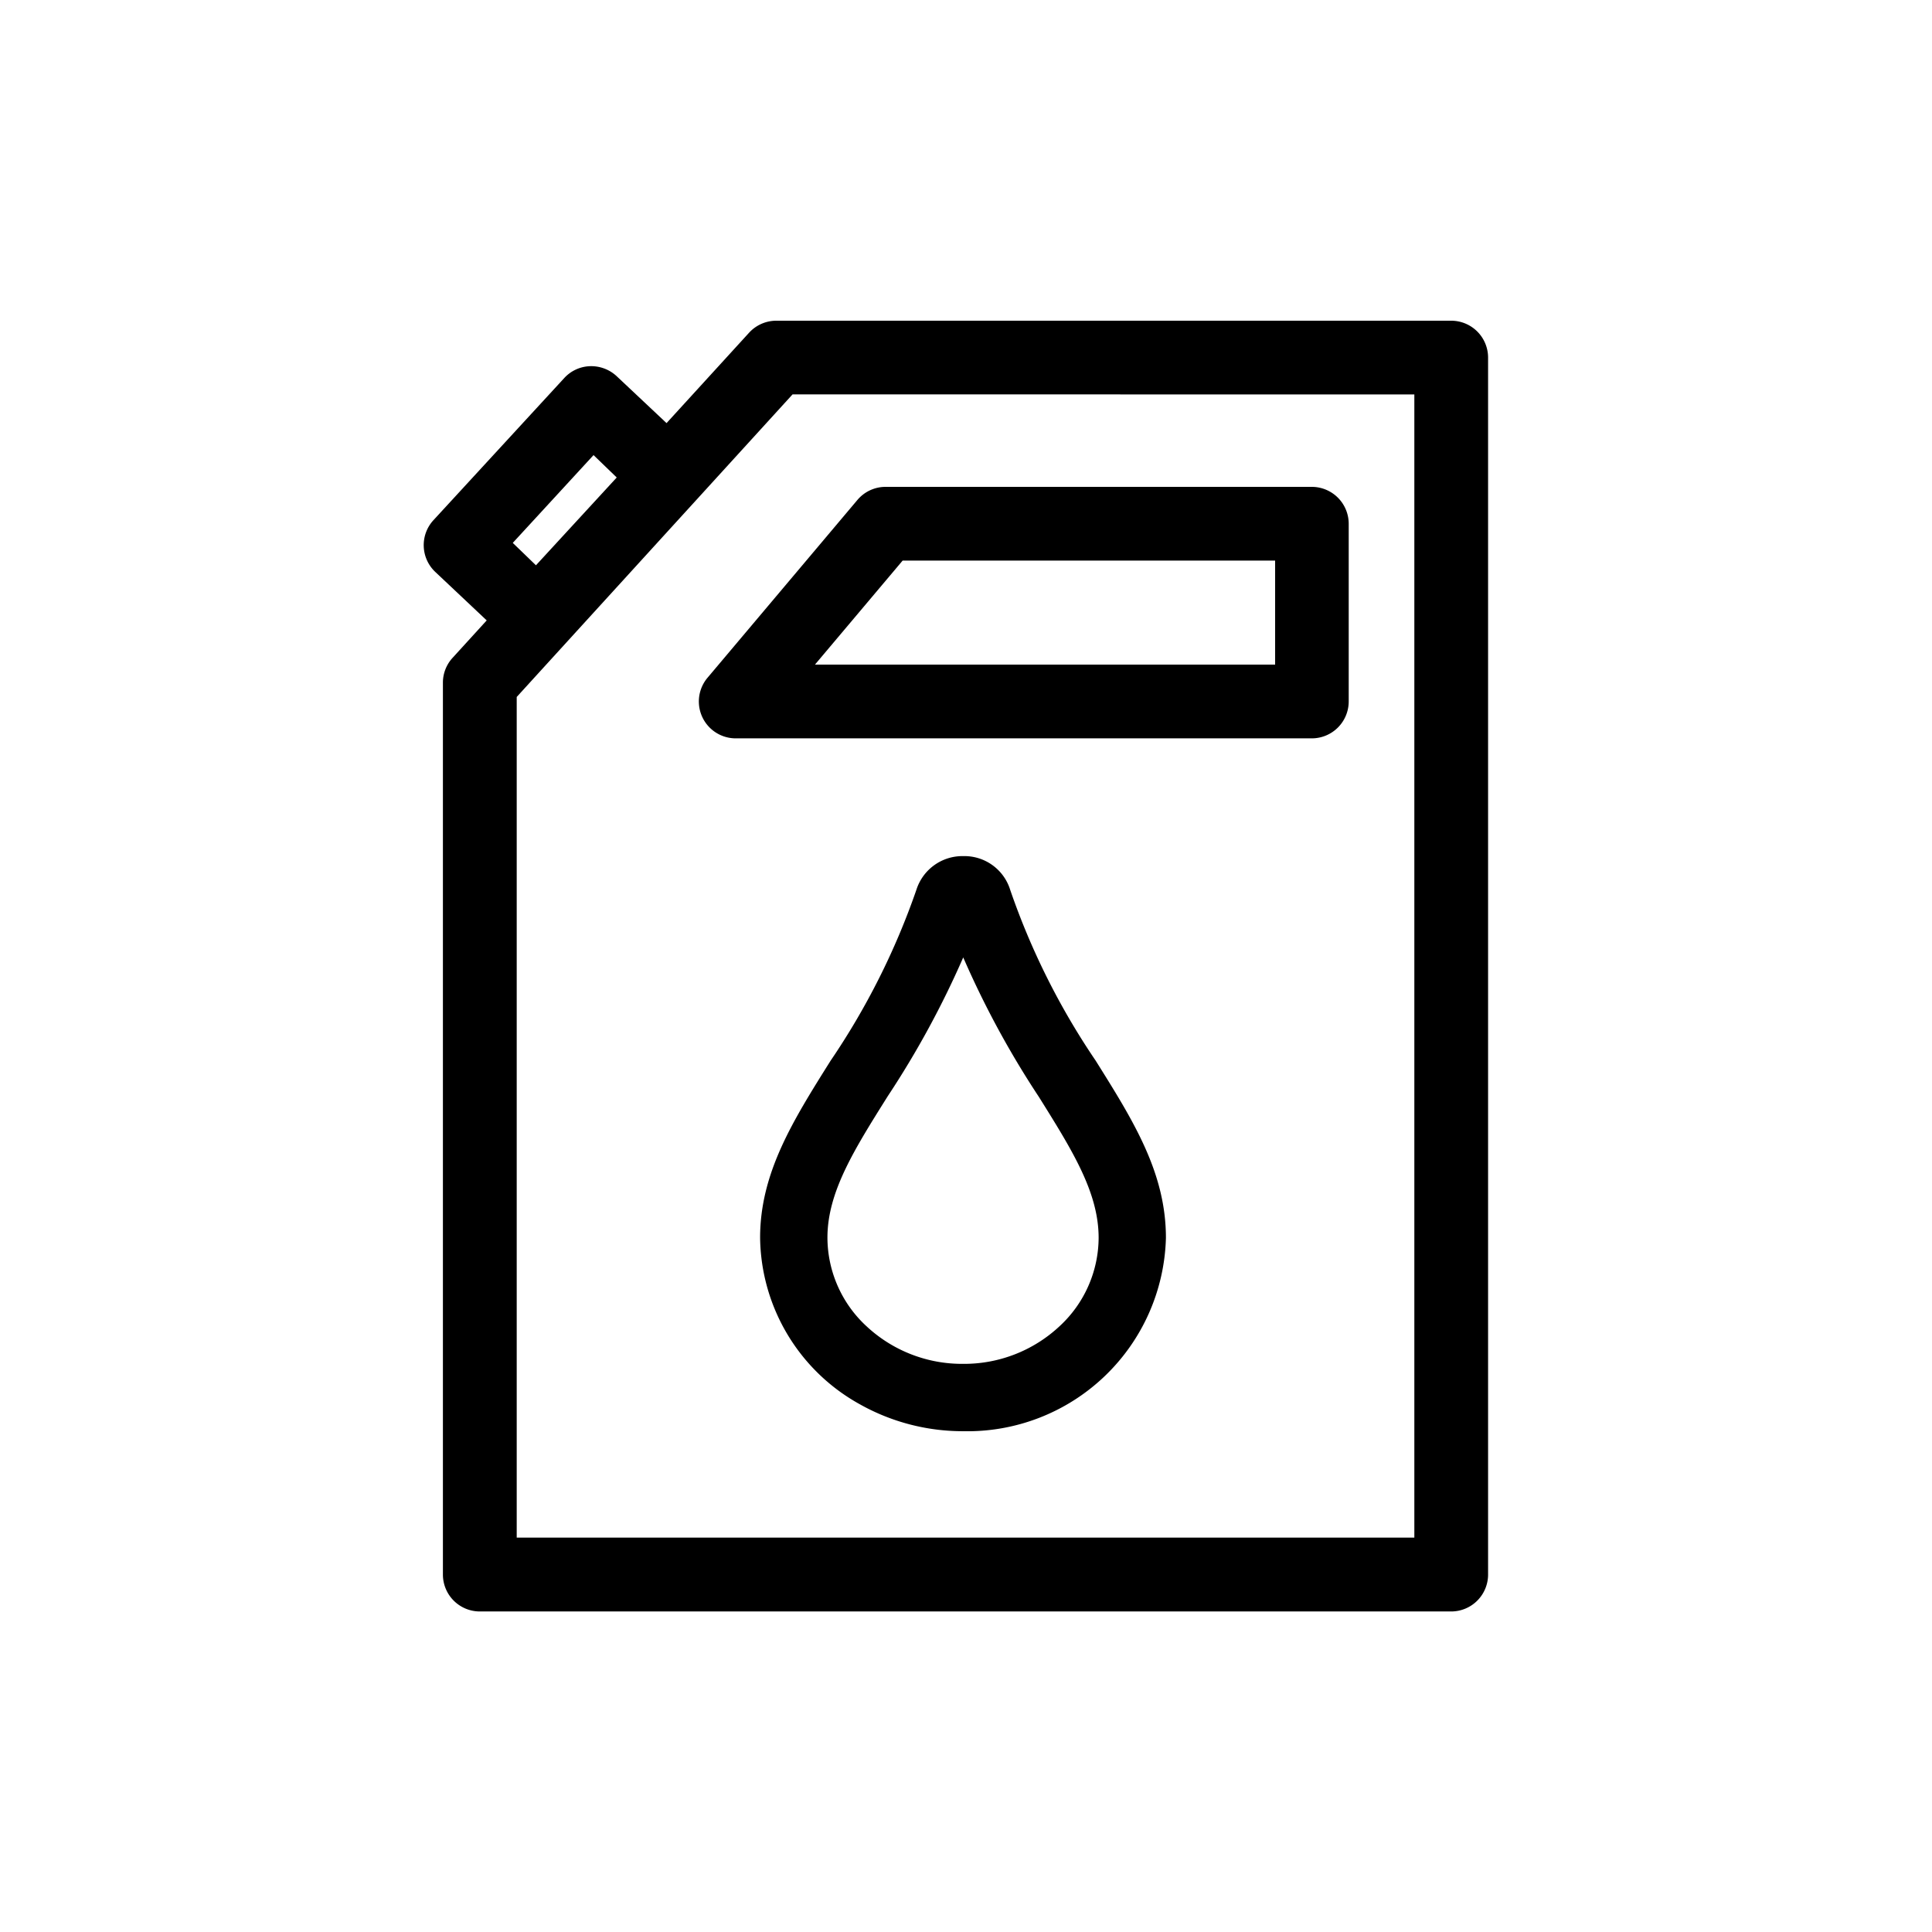 <svg xmlns="http://www.w3.org/2000/svg" viewBox="0 0 100 100"><path d="M75.114 16.6H40.181a1.912 1.912 0 0 0-1.41.623L34.5 21.9l-2.6-2.446a1.936 1.936 0 0 0-1.372-.5 1.894 1.894 0 0 0-1.324.615l-6.767 7.353a1.908 1.908 0 0 0 .113 2.7l2.642 2.49-1.767 1.938a1.9 1.9 0 0 0-.5 1.285V81.5a1.911 1.911 0 0 0 1.909 1.909h50.28a1.911 1.911 0 0 0 1.909-1.909v-63a1.91 1.91 0 0 0-1.909-1.9zm-1.908 3.817v59.171H26.745V36.075l14.279-15.663zM26.541 28.1l4.181-4.544 1.2 1.159-4.181 4.544z"/><path d="M38.082 38.217H67.9a1.911 1.911 0 0 0 1.909-1.908v-9.2A1.912 1.912 0 0 0 67.9 25.2H45.838a1.906 1.906 0 0 0-1.46.679l-7.756 9.2a1.908 1.908 0 0 0 1.46 3.138zm4.1-3.817l4.539-5.385H66V34.4zM56.712 54.9a37.36 37.36 0 0 1-4.421-8.831 2.481 2.481 0 0 0-2.426-1.757h-.008a2.5 2.5 0 0 0-2.422 1.736 37.574 37.574 0 0 1-4.442 8.852c-1.957 3.117-3.648 5.809-3.65 9.161a9.982 9.982 0 0 0 5.162 8.624 10.877 10.877 0 0 0 5.334 1.394h.009a10.278 10.278 0 0 0 10.5-10c.003-3.373-1.68-6.058-3.636-9.179zm.153 9.173a6.265 6.265 0 0 1-2.043 4.591 7.232 7.232 0 0 1-4.973 1.929h-.008a7.244 7.244 0 0 1-4.979-1.936 6.258 6.258 0 0 1-2.034-4.595c0-2.355 1.376-4.543 3.129-7.334a47.369 47.369 0 0 0 3.9-7.172 47.306 47.306 0 0 0 3.923 7.231c1.72 2.755 3.086 4.929 3.085 7.287z"/></svg>